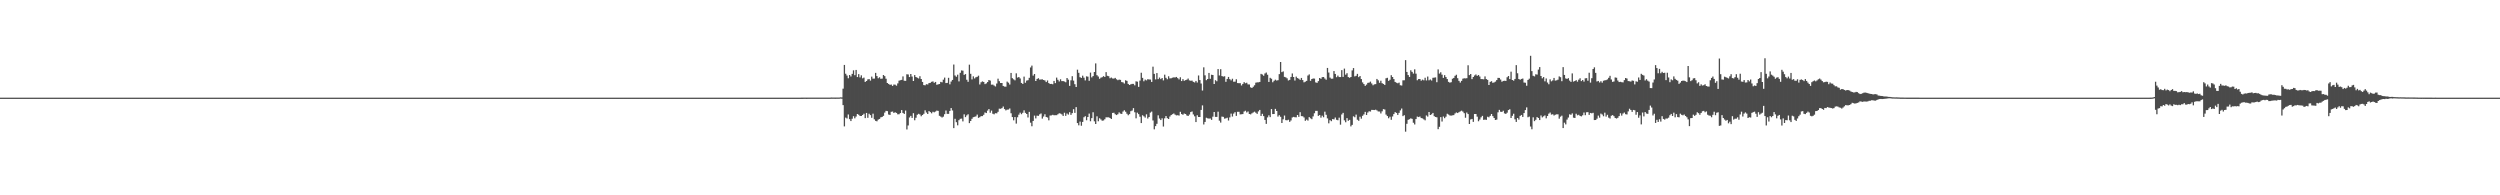 <?xml version="1.0" encoding="UTF-8"?>
<svg xmlns="http://www.w3.org/2000/svg" width="1920" height="150">
  <path d="M0 75.000h1v1.000H0zM1 75.000h1v1.000H1zM2 75.000h1v1.000H2zM3 75.000h1v1.000H3zM4 75.000h1v1.000H4zM5 75.000h1v1.000H5zM6 75.000h1v1.000H6zM7 75.000h1v1.000H7zM8 75.000h1v1.000H8zM9 75.000h1v1.000H9zM10 75.000h1v1.000H10zM11 75.000h1v1.000H11zM12 75.000h1v1.000H12zM13 75.000h1v1.000H13zM14 75.000h1v1.000H14zM15 75.000h1v1.000H15zM16 75.000h1v1.000H16zM17 75.000h1v1.000H17zM18 75.000h1v1.000H18zM19 75.000h1v1.000H19zM20 75.000h1v1.000H20zM21 75.000h1v1.000H21zM22 75.000h1v1.000H22zM23 75.000h1v1.000H23zM24 75.000h1v1.000H24zM25 75.000h1v1.000H25zM26 75.000h1v1.000H26zM27 75.000h1v1.000H27zM28 75.000h1v1.000H28zM29 75.000h1v1.000H29zM30 75.000h1v1.000H30zM31 75.000h1v1.000H31zM32 75.000h1v1.000H32zM33 75.000h1v1.000H33zM34 75.000h1v1.000H34zM35 75.000h1v1.000H35zM36 75.000h1v1.000H36zM37 75.000h1v1.000H37zM38 75.000h1v1.000H38zM39 75.000h1v1.000H39zM40 75.000h1v1.000H40zM41 75.000h1v1.000H41zM42 75.000h1v1.000H42zM43 75.000h1v1.000H43zM44 75.000h1v1.000H44zM45 75.000h1v1.000H45zM46 75.000h1v1.000H46zM47 75.000h1v1.000H47zM48 75.000h1v1.000H48zM49 75.000h1v1.000H49zM50 75.000h1v1.000H50zM51 75.000h1v1.000H51zM52 75.000h1v1.000H52zM53 75.000h1v1.000H53zM54 75.000h1v1.000H54zM55 75.000h1v1.000H55zM56 75.000h1v1.000H56zM57 75.000h1v1.000H57zM58 75.000h1v1.000H58zM59 75.000h1v1.000H59zM60 75.000h1v1.000H60zM61 75.000h1v1.000H61zM62 75.000h1v1.000H62zM63 75.000h1v1.000H63zM64 75.000h1v1.000H64zM65 75.000h1v1.000H65zM66 75.000h1v1.000H66zM67 75.000h1v1.000H67zM68 75.000h1v1.000H68zM69 75.000h1v1.000H69zM70 75.000h1v1.000H70zM71 75.000h1v1.000H71zM72 75.000h1v1.000H72zM73 75.000h1v1.000H73zM74 75.000h1v1.000H74zM75 75.000h1v1.000H75zM76 75.000h1v1.000H76zM77 75.000h1v1.000H77zM78 75.000h1v1.000H78zM79 75.000h1v1.000H79zM80 75.000h1v1.000H80zM81 75.000h1v1.000H81zM82 75.000h1v1.000H82zM83 75.000h1v1.000H83zM84 75.000h1v1.000H84zM85 75.000h1v1.000H85zM86 75.000h1v1.000H86zM87 75.000h1v1.000H87zM88 75.000h1v1.000H88zM89 75.000h1v1.000H89zM90 75.000h1v1.000H90zM91 75.000h1v1.000H91zM92 75.000h1v1.000H92zM93 75.000h1v1.000H93zM94 75.000h1v1.000H94zM95 75.000h1v1.000H95zM96 75.000h1v1.000H96zM97 75.000h1v1.000H97zM98 75.000h1v1.000H98zM99 75.000h1v1.000H99zM100 75.000h1v1.000H100zM101 75.000h1v1.000H101zM102 75.000h1v1.000H102zM103 75.000h1v1.000H103zM104 75.000h1v1.000H104zM105 75.000h1v1.000H105zM106 75.000h1v1.000H106zM107 75.000h1v1.000H107zM108 75.000h1v1.000H108zM109 75.000h1v1.000H109zM110 75.000h1v1.000H110zM111 75.000h1v1.000H111zM112 75.000h1v1.000H112zM113 75.000h1v1.000H113zM114 75.000h1v1.000H114zM115 75.000h1v1.000H115zM116 75.000h1v1.000H116zM117 75.000h1v1.000H117zM118 75.000h1v1.000H118zM119 75.000h1v1.000H119zM120 75.000h1v1.000H120zM121 75.000h1v1.000H121zM122 75.000h1v1.000H122zM123 75.000h1v1.000H123zM124 75.000h1v1.000H124zM125 75.000h1v1.000H125zM126 75.000h1v1.000H126zM127 75.000h1v1.000H127zM128 75.000h1v1.000H128zM129 75.000h1v1.000H129zM130 75.000h1v1.000H130zM131 75.000h1v1.000H131zM132 75.000h1v1.000H132zM133 75.000h1v1.000H133zM134 75.000h1v1.000H134zM135 75.000h1v1.000H135zM136 75.000h1v1.000H136zM137 75.000h1v1.000H137zM138 75.000h1v1.000H138zM139 75.000h1v1.000H139zM140 75.000h1v1.000H140zM141 75.000h1v1.000H141zM142 75.000h1v1.000H142zM143 75.000h1v1.000H143zM144 75.000h1v1.000H144zM145 75.000h1v1.000H145zM146 75.000h1v1.000H146zM147 75.000h1v1.000H147zM148 75.000h1v1.000H148zM149 75.000h1v1.000H149zM150 75.000h1v1.000H150zM151 75.000h1v1.000H151zM152 75.000h1v1.000H152zM153 75.000h1v1.000H153zM154 75.000h1v1.000H154zM155 75.000h1v1.000H155zM156 75.000h1v1.000H156zM157 75.000h1v1.000H157zM158 75.000h1v1.000H158zM159 75.000h1v1.000H159zM160 75.000h1v1.000H160zM161 75.000h1v1.000H161zM162 75.000h1v1.000H162zM163 75.000h1v1.000H163zM164 75.000h1v1.000H164zM165 75.000h1v1.000H165zM166 75.000h1v1.000H166zM167 75.000h1v1.000H167zM168 75.000h1v1.000H168zM169 75.000h1v1.000H169zM170 75.000h1v1.000H170zM171 75.000h1v1.000H171zM172 75.000h1v1.000H172zM173 75.000h1v1.000H173zM174 75.000h1v1.000H174zM175 75.000h1v1.000H175zM176 75.000h1v1.000H176zM177 75.000h1v1.000H177zM178 75.000h1v1.000H178zM179 75.000h1v1.000H179zM180 75.000h1v1.000H180zM181 75.000h1v1.000H181zM182 75.000h1v1.000H182zM183 75.000h1v1.000H183zM184 75.000h1v1.000H184zM185 75.000h1v1.000H185zM186 75.000h1v1.000H186zM187 75.000h1v1.000H187zM188 75.000h1v1.000H188zM189 75.000h1v1.000H189zM190 75.000h1v1.000H190zM191 75.000h1v1.000H191zM192 75.000h1v1.000H192zM193 75.000h1v1.000H193zM194 75.000h1v1.000H194zM195 75.000h1v1.000H195zM196 75.000h1v1.000H196zM197 75.000h1v1.000H197zM198 75.000h1v1.000H198zM199 75.000h1v1.000H199zM200 75.000h1v1.000H200zM201 75.000h1v1.000H201zM202 75.000h1v1.000H202zM203 75.000h1v1.000H203zM204 75.000h1v1.000H204zM205 75.000h1v1.000H205zM206 75.000h1v1.000H206zM207 75.000h1v1.000H207zM208 75.000h1v1.000H208zM209 75.000h1v1.000H209zM210 75.000h1v1.000H210zM211 75.000h1v1.000H211zM212 75.000h1v1.000H212zM213 75.000h1v1.000H213zM214 75.000h1v1.000H214zM215 75.000h1v1.000H215zM216 75.000h1v1.000H216zM217 75.000h1v1.000H217zM218 75.000h1v1.000H218zM219 75.000h1v1.000H219zM220 75.000h1v1.000H220zM221 75.000h1v1.000H221zM222 75.000h1v1.000H222zM223 75.000h1v1.000H223zM224 75.000h1v1.000H224zM225 75.000h1v1.000H225zM226 75.000h1v1.000H226zM227 75.000h1v1.000H227zM228 75.000h1v1.000H228zM229 75.000h1v1.000H229zM230 75.000h1v1.000H230zM231 75.000h1v1.000H231zM232 75.000h1v1.000H232zM233 75.000h1v1.000H233zM234 75.000h1v1.000H234zM235 75.000h1v1.000H235zM236 75.000h1v1.000H236zM237 75.000h1v1.000H237zM238 75.000h1v1.000H238zM239 75.000h1v1.000H239zM240 75.000h1v1.000H240zM241 75.000h1v1.000H241zM242 75.000h1v1.000H242zM243 75.000h1v1.000H243zM244 75.000h1v1.000H244zM245 75.000h1v1.000H245zM246 75.000h1v1.000H246zM247 75.000h1v1.000H247zM248 75.000h1v1.000H248zM249 75.000h1v1.000H249zM250 75.000h1v1.000H250zM251 75.000h1v1.000H251zM252 75.000h1v1.000H252zM253 75.000h1v1.000H253zM254 75.000h1v1.000H254zM255 75.000h1v1.000H255zM256 75.000h1v1.000H256zM257 75.000h1v1.000H257zM258 75.000h1v1.000H258zM259 75.000h1v1.000H259zM260 75.000h1v1.000H260zM261 75.000h1v1.000H261zM262 75.000h1v1.000H262zM263 75.000h1v1.000H263zM264 75.000h1v1.000H264zM265 75.000h1v1.000H265zM266 75.000h1v1.000H266zM267 75.000h1v1.000H267zM268 75.000h1v1.000H268zM269 75.000h1v1.000H269zM270 75.000h1v1.000H270zM271 75.000h1v1.000H271zM272 75.000h1v1.000H272zM273 75.000h1v1.000H273zM274 75.000h1v1.000H274zM275 75.000h1v1.000H275zM276 75.000h1v1.000H276zM277 75.000h1v1.000H277zM278 75.000h1v1.000H278zM279 75.000h1v1.000H279zM280 75.000h1v1.000H280zM281 75.000h1v1.000H281zM282 75.000h1v1.000H282zM283 75.000h1v1.000H283zM284 75.000h1v1.000H284zM285 75.000h1v1.000H285zM286 75.000h1v1.000H286zM287 75.000h1v1.000H287zM288 75.000h1v1.000H288zM289 75.000h1v1.000H289zM290 75.000h1v1.000H290zM291 75.000h1v1.000H291zM292 75.000h1v1.000H292zM293 75.000h1v1.000H293zM294 75.000h1v1.000H294zM295 75.000h1v1.000H295zM296 75.000h1v1.000H296zM297 75.000h1v1.000H297zM298 75.000h1v1.000H298zM299 75.000h1v1.000H299zM300 75.000h1v1.000H300zM301 75.000h1v1.000H301zM302 75.000h1v1.000H302zM303 75.000h1v1.000H303zM304 75.000h1v1.000H304zM305 75.000h1v1.000H305zM306 75.000h1v1.000H306zM307 75.000h1v1.000H307zM308 75.000h1v1.000H308zM309 75.000h1v1.000H309zM310 75.000h1v1.000H310zM311 75.000h1v1.000H311zM312 74.998h1v1.000H312zM313 74.999h1v1.000H313zM314 74.999h1v1.000H314zM315 75.000h1v1.000H315zM316 75.000h1v1.000H316zM317 74.998h1v1.000H317zM318 74.996h1v1.000H318zM319 74.996h1v1.000H319zM320 74.997h1v1.000H320zM321 74.998h1v1.000H321zM322 74.999h1v1.000H322zM323 74.999h1v1.000H323zM324 74.997h1v1.000H324zM325 74.998h1v1.000H325zM326 74.999h1v1.000H326zM327 74.999h1v1.000H327zM328 75.000h1v1.000H328zM329 74.999h1v1.000H329zM330 74.999h1v1.000H330zM331 74.999h1v1.000H331zM332 74.999h1v1.000H332zM333 75.000h1v1.000H333zM334 75.000h1v1.000H334zM335 75.000h1v1.000H335zM336 74.999h1v1.000H336zM337 74.999h1v1.000H337zM338 74.999h1v1.000H338zM339 75.000h1v1.000H339zM340 75.000h1v1.000H340zM341 75.000h1v1.000H341zM342 75.000h1v1.000H342zM343 75.000h1v1.000H343zM344 75.000h1v1.000H344zM345 75.000h1v1.000H345zM346 75.000h1v1.000H346zM347 75.000h1v1.000H347zM348 75.000h1v1.000H348zM349 75.000h1v1.000H349zM350 75.000h1v1.000H350zM351 75.000h1v1.000H351zM352 75.000h1v1.000H352zM353 75.000h1v1.000H353zM354 75.000h1v1.000H354zM355 75.000h1v1.000H355zM356 75.000h1v1.000H356zM357 75.000h1v1.000H357zM358 75.000h1v1.000H358zM359 75.000h1v1.000H359zM360 75.000h1v1.000H360zM361 75.000h1v1.000H361zM362 75.000h1v1.000H362zM363 75.000h1v1.000H363zM364 75.000h1v1.000H364zM365 75.000h1v1.000H365zM366 75.000h1v1.000H366zM367 75.000h1v1.000H367zM368 75.000h1v1.000H368zM369 75.000h1v1.000H369zM370 75.000h1v1.000H370zM371 75.000h1v1.000H371zM372 75.000h1v1.000H372zM373 75.000h1v1.000H373zM374 75.000h1v1.000H374zM375 75.000h1v1.000H375zM376 75.000h1v1.000H376zM377 75.000h1v1.000H377zM378 75.000h1v1.000H378zM379 75.000h1v1.000H379zM380 75.000h1v1.000H380zM381 75.000h1v1.000H381zM382 75.000h1v1.000H382zM383 75.000h1v1.000H383zM384 75.000h1v1.000H384zM385 75.000h1v1.000H385zM386 75.000h1v1.000H386zM387 75.000h1v1.000H387zM388 75.000h1v1.000H388zM389 75.000h1v1.000H389zM390 75.000h1v1.000H390zM391 75.000h1v1.000H391zM392 75.000h1v1.000H392zM393 75.000h1v1.000H393zM394 75.000h1v1.000H394zM395 75.000h1v1.000H395zM396 75.000h1v1.000H396zM397 75.000h1v1.000H397zM398 75.000h1v1.000H398zM399 75.000h1v1.000H399zM400 75.000h1v1.000H400zM401 75.000h1v1.000H401zM402 75.000h1v1.000H402zM403 75.000h1v1.000H403zM404 75.000h1v1.000H404zM405 75.000h1v1.000H405zM406 75.000h1v1.000H406zM407 75.000h1v1.000H407zM408 75.000h1v1.000H408zM409 75.000h1v1.000H409zM410 75.000h1v1.000H410zM411 75.000h1v1.000H411zM412 75.000h1v1.000H412zM413 75.000h1v1.000H413zM414 75.000h1v1.000H414zM415 75.000h1v1.000H415zM416 75.000h1v1.000H416zM417 75.000h1v1.000H417zM418 75.000h1v1.000H418zM419 75.000h1v1.000H419zM420 75.000h1v1.000H420zM421 75.000h1v1.000H421zM422 75.000h1v1.000H422zM423 75.000h1v1.000H423zM424 75.000h1v1.000H424zM425 75.000h1v1.000H425zM426 75.000h1v1.000H426zM427 75.000h1v1.000H427zM428 75.000h1v1.000H428zM429 75.000h1v1.000H429zM430 75.000h1v1.000H430zM431 75.000h1v1.000H431zM432 75.000h1v1.000H432zM433 75.000h1v1.000H433zM434 75.000h1v1.000H434zM435 75.000h1v1.000H435zM436 75.000h1v1.000H436zM437 75.000h1v1.000H437zM438 75.000h1v1.000H438zM439 75.000h1v1.000H439zM440 75.000h1v1.000H440zM441 75.000h1v1.000H441zM442 75.000h1v1.000H442zM443 75.000h1v1.000H443zM444 75.000h1v1.000H444zM445 75.000h1v1.000H445zM446 75.000h1v1.000H446zM447 75.000h1v1.000H447zM448 75.000h1v1.000H448zM449 75.000h1v1.000H449zM450 75.000h1v1.000H450zM451 75.000h1v1.000H451zM452 75.000h1v1.000H452zM453 75.000h1v1.000H453zM454 75.000h1v1.000H454zM455 75.000h1v1.000H455zM456 75.000h1v1.000H456zM457 75.000h1v1.000H457zM458 75.000h1v1.000H458zM459 75.000h1v1.000H459zM460 75.000h1v1.000H460zM461 75.000h1v1.000H461zM462 75.000h1v1.000H462zM463 75.000h1v1.000H463zM464 75.000h1v1.000H464zM465 75.000h1v1.000H465zM466 75.000h1v1.000H466zM467 75.000h1v1.000H467zM468 75.000h1v1.000H468zM469 75.000h1v1.000H469zM470 75.000h1v1.000H470zM471 75.000h1v1.000H471zM472 75.000h1v1.000H472zM473 75.000h1v1.000H473zM474 75.000h1v1.000H474zM475 75.000h1v1.000H475zM476 75.000h1v1.000H476zM477 75.000h1v1.000H477zM478 75.000h1v1.000H478zM479 75.000h1v1.000H479zM480 75.000h1v1.000H480zM481 75.000h1v1.000H481zM482 75.000h1v1.000H482zM483 75.000h1v1.000H483zM484 75.000h1v1.000H484zM485 75.000h1v1.000H485zM486 75.000h1v1.000H486zM487 75.000h1v1.000H487zM488 75.000h1v1.000H488zM489 75.000h1v1.000H489zM490 75.000h1v1.000H490zM491 75.000h1v1.000H491zM492 75.000h1v1.000H492zM493 75.000h1v1.000H493zM494 75.000h1v1.000H494zM495 75.000h1v1.000H495zM496 75.000h1v1.000H496zM497 75.000h1v1.000H497zM498 75.000h1v1.000H498zM499 75.000h1v1.000H499zM500 75.000h1v1.000H500zM501 75.000h1v1.000H501zM502 75.000h1v1.000H502zM503 75.000h1v1.000H503zM504 74.998h1v1.000H504zM505 74.999h1v1.000H505zM506 74.999h1v1.000H506zM507 75.000h1v1.000H507zM508 75.000h1v1.000H508zM509 74.998h1v1.000H509zM510 74.996h1v1.000H510zM511 74.996h1v1.000H511zM512 74.997h1v1.000H512zM513 74.998h1v1.000H513zM514 74.999h1v1.000H514zM515 74.999h1v1.000H515zM516 74.997h1v1.000H516zM517 74.998h1v1.000H517zM518 74.998h1v1.000H518zM519 74.999h1v1.000H519zM520 75.000h1v1.000H520zM521 75.000h1v1.000H521zM522 74.999h1v1.000H522zM523 74.999h1v1.000H523zM524 74.999h1v1.000H524zM525 74.999h1v1.000H525zM526 75.000h1v1.000H526zM527 75.000h1v1.000H527zM528 74.999h1v1.000H528zM529 74.999h1v1.000H529zM530 74.999h1v1.000H530zM531 75.000h1v1.000H531zM532 75.000h1v1.000H532zM533 75.000h1v1.000H533zM534 75.000h1v1.000H534zM535 75.000h1v1.000H535zM536 75.000h1v1.000H536zM537 75.000h1v1.000H537zM538 75.000h1v1.000H538zM539 75.000h1v1.000H539zM540 75.000h1v1.000H540zM541 75.000h1v1.000H541zM542 75.000h1v1.000H542zM543 75.000h1v1.000H543zM544 75.000h1v1.000H544zM545 75.000h1v1.000H545zM546 75.000h1v1.000H546zM547 75.000h1v1.000H547zM548 75.000h1v1.000H548zM549 75.000h1v1.000H549zM550 75.000h1v1.000H550zM551 75.000h1v1.000H551zM552 75.000h1v1.000H552zM553 75.000h1v1.000H553zM554 75.000h1v1.000H554zM555 75.000h1v1.000H555zM556 75.000h1v1.000H556zM557 75.000h1v1.000H557zM558 75.000h1v1.000H558zM559 75.000h1v1.000H559zM560 75.000h1v1.000H560zM561 75.000h1v1.000H561zM562 75.000h1v1.000H562zM563 75.000h1v1.000H563zM564 75.000h1v1.000H564zM565 75.000h1v1.000H565zM566 75.000h1v1.000H566zM567 75.000h1v1.000H567zM568 75.000h1v1.000H568zM569 75.000h1v1.000H569zM570 75.000h1v1.000H570zM571 75.000h1v1.000H571zM572 75.000h1v1.000H572zM573 75.000h1v1.000H573zM574 75.000h1v1.000H574zM575 75.000h1v1.000H575zM576 75.000h1v1.000H576zM577 75.000h1v1.000H577zM578 75.000h1v1.000H578zM579 75.000h1v1.000H579zM580 75.000h1v1.000H580zM581 75.000h1v1.000H581zM582 75.000h1v1.000H582zM583 75.000h1v1.000H583zM584 75.000h1v1.000H584zM585 75.000h1v1.000H585zM586 75.000h1v1.000H586zM587 75.000h1v1.000H587zM588 75.000h1v1.000H588zM589 75.000h1v1.000H589zM590 75.000h1v1.000H590zM591 75.000h1v1.000H591zM592 75.000h1v1.000H592zM593 75.000h1v1.000H593zM594 75.000h1v1.000H594zM595 75.000h1v1.000H595zM596 75.000h1v1.000H596zM597 75.000h1v1.000H597zM598 75.000h1v1.000H598zM599 75.000h1v1.000H599zM600 75.000h1v1.000H600zM601 75.000h1v1.000H601zM602 75.000h1v1.000H602zM603 75.000h1v1.000H603zM604 75.000h1v1.000H604zM605 75.000h1v1.000H605zM606 75.000h1v1.000H606zM607 75.000h1v1.000H607zM608 75.000h1v1.000H608zM609 75.000h1v1.000H609zM610 75.000h1v1.000H610zM611 75.000h1v1.000H611zM612 75.000h1v1.000H612zM613 75.000h1v1.000H613zM614 75.000h1v1.000H614zM615 74.967h1v1.000H615zM616 74.962h1v1.000H616zM617 74.955h1v1.000H617zM618 74.955h1v1.000H618zM619 74.957h1v1.000H619zM620 74.955h1v1.000H620zM621 74.949h1v1.000H621zM622 74.938h1v1.000H622zM623 74.940h1v1.000H623zM624 74.946h1v1.000H624zM625 74.950h1v1.000H625zM626 74.946h1v1.000H626zM627 74.941h1v1.000H627zM628 74.943h1v1.000H628zM629 74.943h1v1.000H629zM630 74.941h1v1.000H630zM631 74.950h1v1.000H631zM632 74.955h1v1.000H632zM633 74.954h1v1.000H633zM634 74.950h1v1.000H634zM635 74.946h1v1.000H635zM636 74.949h1v1.000H636zM637 74.945h1v1.000H637zM638 74.875h1v1.000H638zM639 74.897h1v1.000H639zM640 74.900h1v1.000H640zM641 74.909h1v1.000H641zM642 74.885h1v1.000H642zM643 74.887h1v1.000H643zM644 74.903h1v1.000H644zM645 74.736h1v1.000H645zM646 74.816h1v1.000H646zM647 68.109h1v12.656H647zM648 49.862h1v47.201H648zM649 56.627h1v33.680H649zM650 58.015h1v32.966H650zM651 60.104h1v27.824H651zM652 57.577h1v33.907H652zM653 58.726h1v34.240H653zM654 56.727h1v34.466H654zM655 54.030h1v35.192H655zM656 57.736h1v33.164H656zM657 53.724h1v35.747H657zM658 59.192h1v28.378H658zM659 56.921h1v31.187H659zM660 59.460h1v29.598H660zM661 57.875h1v31.191H661zM662 60.184h1v28.139H662zM663 59.610h1v27.743H663zM664 62.919h1v27.785H664zM665 62.221h1v24.500H665zM666 60.978h1v29.501H666zM667 60.726h1v26.635H667zM668 61.927h1v26.480H668zM669 58.825h1v31.663H669zM670 60.418h1v26.856H670zM671 60.366h1v31.265H671zM672 55.982h1v36.859H672zM673 58.418h1v34.788H673zM674 60.115h1v31.715H674zM675 59.323h1v32.005H675zM676 60.501h1v29.628H676zM677 60.356h1v29.460H677zM678 57.590h1v31.407H678zM679 58.486h1v27.994H679zM680 60.448h1v24.685H680zM681 63.758h1v21.597H681zM682 64.481h1v23.503H682zM683 65.130h1v23.117H683zM684 64.922h1v20.938H684zM685 65.991h1v19.652H685zM686 64.925h1v21.811H686zM687 65.038h1v21.201H687zM688 65.794h1v20.958H688zM689 64.043h1v23.778H689zM690 61.928h1v25.849H690zM691 61.603h1v25.252H691zM692 61.328h1v23.216H692zM693 58.662h1v28.076H693zM694 62.007h1v25.469H694zM695 62.109h1v22.761H695zM696 57.011h1v42.427H696zM697 57.168h1v39.201H697zM698 59.175h1v31.062H698zM699 56.811h1v32.175H699zM700 58.798h1v31.776H700zM701 62.222h1v24.723H701zM702 57.647h1v34.697H702zM703 59.118h1v31.321H703zM704 59.720h1v28.419H704zM705 60.251h1v27.157H705zM706 58.546h1v29.376H706zM707 60.690h1v28.610H707zM708 62.918h1v25.377H708zM709 65.347h1v22.057H709zM710 65.553h1v19.203H710zM711 64.662h1v21.787H711zM712 64.883h1v22.674H712zM713 63.785h1v21.525H713zM714 63.580h1v22.519H714zM715 62.805h1v24.225H715zM716 62.520h1v23.317H716zM717 63.616h1v22.633H717zM718 62.922h1v22.731H718zM719 65.151h1v19.777H719zM720 64.745h1v20.424H720zM721 64.521h1v24.393H721zM722 62.898h1v26.655H722zM723 63.241h1v27.041H723zM724 61.164h1v28.426H724zM725 59.590h1v28.105H725zM726 63.783h1v21.099H726zM727 63.626h1v23.836H727zM728 59.726h1v27.737H728zM729 64.792h1v20.419H729zM730 62.616h1v20.367H730zM731 61.379h1v23.467H731zM732 49.559h1v48.855H732zM733 57.954h1v33.293H733zM734 58.913h1v34.911H734zM735 57.355h1v38.913H735zM736 62.505h1v29.826H736zM737 55.892h1v35.367H737zM738 54.072h1v37.002H738zM739 54.289h1v38.948H739zM740 57.505h1v30.280H740zM741 56.903h1v33.072H741zM742 61.246h1v27.396H742zM743 62.832h1v24.915H743zM744 49.656h1v44.887H744zM745 56.704h1v36.232H745zM746 60.998h1v30.243H746zM747 58.646h1v31.352H747zM748 60.275h1v29.441H748zM749 59.339h1v30.045H749zM750 58.962h1v29.045H750zM751 58.095h1v32.413H751zM752 64.868h1v25.116H752zM753 63.162h1v26.008H753zM754 62.539h1v26.671H754zM755 62.950h1v25.214H755zM756 64.633h1v21.741H756zM757 64.044h1v22.780H757zM758 63.038h1v21.920H758zM759 61.465h1v22.297H759zM760 61.882h1v24.720H760zM761 65.047h1v19.870H761zM762 64.957h1v22.378H762zM763 65.665h1v22.146H763zM764 66.384h1v20.576H764zM765 64.134h1v22.906H765zM766 60.430h1v25.437H766zM767 62.353h1v21.101H767zM768 63.749h1v19.788H768zM769 63.754h1v19.286H769zM770 66.002h1v15.796H770zM771 66.516h1v17.242H771zM772 66.561h1v18.230H772zM773 62.691h1v21.551H773zM774 63.466h1v20.668H774zM775 64.908h1v18.414H775zM776 56.031h1v30.980H776zM777 60.041h1v29.849H777zM778 60.916h1v31.483H778zM779 61.678h1v28.247H779zM780 56.300h1v38.622H780zM781 59.591h1v30.465H781zM782 59.147h1v28.895H782zM783 60.269h1v26.254H783zM784 63.703h1v24.023H784zM785 64.447h1v22.207H785zM786 58.829h1v25.897H786zM787 63.562h1v23.099H787zM788 61.906h1v25.634H788zM789 61.603h1v28.636H789zM790 59.738h1v26.196H790zM791 51.819h1v42.377H791zM792 50.390h1v46.578H792zM793 58.085h1v34.767H793zM794 56.815h1v31.952H794zM795 62.200h1v28.750H795zM796 60.601h1v28.242H796zM797 60.055h1v28.942H797zM798 61.117h1v26.681H798zM799 61.014h1v26.135H799zM800 60.917h1v30.169H800zM801 61.438h1v28.073H801zM802 61.787h1v25.957H802zM803 63.003h1v26.854H803zM804 61.784h1v28.488H804zM805 63.779h1v28.630H805zM806 64.513h1v24.214H806zM807 64.407h1v24.210H807zM808 64.720h1v23.459H808zM809 62.166h1v26.337H809zM810 63.852h1v24.626H810zM811 59.586h1v28.877H811zM812 61.276h1v26.501H812zM813 62.582h1v24.416H813zM814 60.860h1v26.402H814zM815 62.296h1v25.562H815zM816 62.250h1v26.811H816zM817 62.599h1v23.962H817zM818 63.172h1v25.789H818zM819 59.905h1v27.314H819zM820 61.181h1v26.856H820zM821 65.942h1v20.229H821zM822 61.681h1v26.542H822zM823 58.512h1v28.392H823zM824 61.917h1v21.934H824zM825 64.650h1v22.014H825zM826 66.829h1v15.460H826zM827 53.509h1v41.023H827zM828 55.903h1v40.360H828zM829 59.297h1v34.107H829zM830 59.847h1v36.708H830zM831 58.094h1v35.538H831zM832 59.633h1v30.445H832zM833 61.761h1v27.464H833zM834 58.628h1v33.713H834zM835 58.903h1v30.963H835zM836 62.058h1v25.201H836zM837 55.768h1v37.366H837zM838 59.418h1v31.321H838zM839 58.443h1v27.772H839zM840 55.282h1v37.902H840zM841 48.680h1v46.555H841zM842 57.777h1v31.543H842zM843 58.777h1v34.365H843zM844 60.497h1v30.320H844zM845 59.631h1v32.128H845zM846 59.286h1v33.422H846zM847 58.449h1v34.051H847zM848 59.093h1v32.497H848zM849 55.393h1v34.714H849zM850 58.231h1v31.869H850zM851 58.505h1v31.593H851zM852 60.131h1v30.484H852zM853 59.539h1v31.834H853zM854 60.282h1v26.447H854zM855 60.352h1v26.252H855zM856 59.791h1v27.961H856zM857 60.877h1v27.513H857zM858 61.604h1v26.161H858zM859 61.156h1v25.162H859zM860 61.333h1v25.912H860zM861 63.039h1v24.456H861zM862 63.260h1v22.388H862zM863 64.132h1v20.550H863zM864 61.640h1v24.191H864zM865 62.090h1v25.255H865zM866 64.442h1v24.062H866zM867 65.284h1v22.378H867zM868 64.734h1v20.643H868zM869 64.392h1v20.507H869zM870 64.391h1v18.671H870zM871 65.522h1v20.683H871zM872 62.476h1v28.381H872zM873 62.724h1v23.828H873zM874 66.728h1v20.902H874zM875 61.878h1v27.770H875zM876 55.839h1v38.660H876zM877 59.781h1v28.725H877zM878 62.412h1v26.918H878zM879 61.144h1v29.151H879zM880 61.764h1v26.050H880zM881 60.828h1v30.215H881zM882 61.030h1v28.852H882zM883 61.070h1v25.427H883zM884 62.928h1v22.765H884zM885 51.217h1v41.323H885zM886 56.710h1v42.617H886zM887 60.979h1v35.894H887zM888 56.100h1v38.995H888zM889 60.775h1v27.800H889zM890 59.565h1v31.474H890zM891 60.774h1v31.412H891zM892 59.928h1v30.966H892zM893 61.762h1v35.392H893zM894 57.343h1v33.551H894zM895 59.752h1v29.386H895zM896 60.869h1v29.925H896zM897 58.568h1v32.826H897zM898 60.235h1v29.259H898zM899 60.087h1v28.296H899zM900 59.658h1v28.058H900zM901 59.373h1v27.782H901zM902 59.478h1v28.562H902zM903 59.109h1v29.522H903zM904 60.014h1v28.444H904zM905 60.960h1v27.807H905zM906 59.323h1v26.535H906zM907 62.237h1v25.344H907zM908 60.765h1v27.427H908zM909 62.048h1v25.138H909zM910 61.536h1v26.032H910zM911 61.187h1v27.500H911zM912 60.312h1v28.774H912zM913 61.764h1v26.181H913zM914 61.999h1v24.065H914zM915 61.891h1v23.726H915zM916 62.887h1v25.038H916zM917 63.339h1v25.982H917zM918 62.142h1v31.589H918zM919 63.394h1v25.115H919zM920 57.961h1v31.890H920zM921 61.514h1v28.333H921zM922 64.129h1v20.305H922zM923 69.509h1v11.456H923zM924 51.734h1v43.839H924zM925 57.837h1v35.811H925zM926 61.571h1v28.862H926zM927 60.691h1v30.206H927zM928 56.020h1v35.081H928zM929 60.529h1v30.430H929zM930 57.399h1v34.647H930zM931 57.582h1v32.015H931zM932 64.501h1v21.517H932zM933 61.584h1v28.192H933zM934 62.414h1v27.388H934zM935 53.041h1v32.739H935zM936 57.982h1v34.702H936zM937 53.134h1v41.028H937zM938 58.433h1v31.093H938zM939 58.835h1v30.906H939zM940 58.554h1v32.581H940zM941 62.801h1v28.076H941zM942 60.629h1v29.775H942zM943 59.060h1v33.512H943zM944 60.791h1v29.358H944zM945 61.756h1v25.506H945zM946 60.475h1v29.006H946zM947 62.780h1v24.470H947zM948 62.716h1v23.471H948zM949 60.872h1v28.129H949zM950 63.791h1v22.095H950zM951 63.907h1v21.952H951zM952 63.891h1v23.980H952zM953 65.628h1v22.123H953zM954 64.469h1v23.111H954zM955 63.082h1v22.591H955zM956 63.930h1v21.135H956zM957 63.530h1v22.859H957zM958 64.832h1v20.786H958zM959 64.856h1v22.709H959zM960 67.058h1v20.805H960zM961 67.606h1v19.414H961zM962 66.615h1v19.773H962zM963 65.476h1v20.276H963zM964 63.472h1v23.087H964zM965 63.207h1v24.230H965zM966 63.248h1v22.326H966zM967 62.941h1v21.470H967zM968 56.743h1v32.306H968zM969 57.223h1v30.187H969zM970 58.150h1v31.054H970zM971 56.444h1v35.649H971zM972 55.730h1v39.409H972zM973 57.386h1v32.798H973zM974 62.914h1v25.660H974zM975 59.746h1v30.209H975zM976 60.446h1v23.340H976zM977 63.193h1v24.399H977zM978 61.980h1v25.576H978zM979 61.178h1v22.413H979zM980 61.825h1v23.446H980zM981 61.597h1v27.978H981zM982 56.918h1v31.545H982zM983 47.621h1v42.079H983zM984 55.421h1v39.022H984zM985 54.840h1v36.796H985zM986 59.027h1v29.683H986zM987 59.414h1v32.873H987zM988 60.175h1v32.238H988zM989 61.812h1v30.156H989zM990 61.341h1v32.252H990zM991 59.065h1v33.449H991zM992 56.427h1v33.805H992zM993 59.126h1v30.613H993zM994 61.873h1v28.182H994zM995 58.812h1v31.300H995zM996 59.953h1v28.367H996zM997 60.448h1v29.302H997zM998 61.360h1v24.824H998zM999 59.878h1v29.302H999zM1000 61.502h1v27.790H1000zM1001 63.222h1v26.979H1001zM1002 62.697h1v30.087H1002zM1003 62.092h1v29.764H1003zM1004 57.984h1v34.661H1004zM1005 57.153h1v32.819H1005zM1006 62.049h1v28.811H1006zM1007 60.666h1v30.874H1007zM1008 60.282h1v29.137H1008zM1009 60.354h1v26.614H1009zM1010 63.279h1v21.865H1010zM1011 63.656h1v21.486H1011zM1012 62.327h1v26.647H1012zM1013 59.893h1v28.495H1013zM1014 60.510h1v29.874H1014zM1015 59.232h1v29.626H1015zM1016 59.137h1v30.933H1016zM1017 60.330h1v25.427H1017zM1018 61.241h1v26.908H1018zM1019 52.188h1v38.751H1019zM1020 55.680h1v39.058H1020zM1021 59.605h1v32.730H1021zM1022 60.466h1v32.623H1022zM1023 60.397h1v31.064H1023zM1024 54.576h1v37.146H1024zM1025 56.802h1v33.478H1025zM1026 59.280h1v32.715H1026zM1027 58.079h1v34.260H1027zM1028 59.196h1v31.184H1028zM1029 59.186h1v36.564H1029zM1030 53.884h1v34.026H1030zM1031 59.045h1v27.631H1031zM1032 52.674h1v39.744H1032zM1033 57.348h1v36.561H1033zM1034 56.197h1v34.549H1034zM1035 59.172h1v33.600H1035zM1036 59.726h1v32.339H1036zM1037 59.150h1v37.944H1037zM1038 54.064h1v41.837H1038zM1039 52.261h1v37.061H1039zM1040 58.650h1v31.432H1040zM1041 58.197h1v29.820H1041zM1042 56.736h1v35.242H1042zM1043 59.223h1v33.529H1043zM1044 58.388h1v31.276H1044zM1045 60.736h1v30.404H1045zM1046 63.268h1v25.644H1046zM1047 64.583h1v23.255H1047zM1048 65.967h1v19.965H1048zM1049 64.996h1v23.312H1049zM1050 63.654h1v22.779H1050zM1051 63.458h1v21.992H1051zM1052 62.647h1v22.990H1052zM1053 64.113h1v20.241H1053zM1054 65.500h1v18.906H1054zM1055 64.774h1v19.746H1055zM1056 64.621h1v19.615H1056zM1057 60.612h1v24.184H1057zM1058 61.679h1v23.932H1058zM1059 63.613h1v22.049H1059zM1060 61.985h1v25.173H1060zM1061 63.875h1v21.607H1061zM1062 64.436h1v19.353H1062zM1063 65.222h1v18.914H1063zM1064 60.133h1v27.859H1064zM1065 59.734h1v29.402H1065zM1066 62.097h1v28.718H1066zM1067 61.214h1v28.450H1067zM1068 57.744h1v34.279H1068zM1069 59.141h1v30.299H1069zM1070 60.702h1v26.887H1070zM1071 62.939h1v23.189H1071zM1072 63.515h1v23.227H1072zM1073 63.928h1v24.327H1073zM1074 63.444h1v23.254H1074zM1075 65.493h1v19.278H1075zM1076 65.684h1v17.692H1076zM1077 61.699h1v27.478H1077zM1078 61.624h1v26.826H1078zM1079 46.175h1v54.922H1079zM1080 55.263h1v39.838H1080zM1081 57.659h1v34.323H1081zM1082 59.078h1v32.486H1082zM1083 53.939h1v36.957H1083zM1084 55.174h1v36.100H1084zM1085 56.517h1v37.743H1085zM1086 53.253h1v42.334H1086zM1087 56.552h1v34.905H1087zM1088 61.659h1v27.899H1088zM1089 60.699h1v29.218H1089zM1090 60.650h1v28.852H1090zM1091 61.944h1v28.720H1091zM1092 61.131h1v29.784H1092zM1093 61.690h1v29.988H1093zM1094 59.697h1v32.713H1094zM1095 61.814h1v26.881H1095zM1096 58.798h1v30.732H1096zM1097 61.715h1v24.306H1097zM1098 61.030h1v27.275H1098zM1099 61.872h1v25.943H1099zM1100 59.758h1v26.967H1100zM1101 59.591h1v29.662H1101zM1102 59.463h1v30.391H1102zM1103 63.140h1v26.958H1103zM1104 53.283h1v45.957H1104zM1105 56.507h1v40.854H1105zM1106 55.497h1v34.442H1106zM1107 57.365h1v35.993H1107zM1108 59.801h1v29.718H1108zM1109 57.692h1v33.105H1109zM1110 59.179h1v30.430H1110zM1111 60.742h1v26.591H1111zM1112 62.882h1v25.065H1112zM1113 63.494h1v25.159H1113zM1114 63.151h1v25.678H1114zM1115 60.486h1v28.102H1115zM1116 59.845h1v28.596H1116zM1117 58.217h1v28.907H1117zM1118 57.420h1v28.969H1118zM1119 60.079h1v26.753H1119zM1120 62.131h1v24.019H1120zM1121 63.462h1v22.078H1121zM1122 62.106h1v22.869H1122zM1123 60.407h1v25.317H1123zM1124 60.110h1v26.825H1124zM1125 60.200h1v30.234H1125zM1126 60.076h1v26.362H1126zM1127 50.140h1v37.480H1127zM1128 57.680h1v37.565H1128zM1129 56.852h1v34.889H1129zM1130 60.777h1v30.553H1130zM1131 59.134h1v34.444H1131zM1132 57.957h1v29.578H1132zM1133 57.200h1v30.345H1133zM1134 58.272h1v31.312H1134zM1135 57.593h1v35.538H1135zM1136 58.797h1v32.987H1136zM1137 60.732h1v29.371H1137zM1138 60.768h1v28.217H1138zM1139 60.942h1v31.109H1139zM1140 58.685h1v33.169H1140zM1141 60.699h1v31.339H1141zM1142 61.325h1v28.333H1142zM1143 65.293h1v24.821H1143zM1144 62.890h1v26.095H1144zM1145 62.382h1v25.191H1145zM1146 63.588h1v25.599H1146zM1147 63.286h1v27.361H1147zM1148 62.679h1v29.477H1148zM1149 61.488h1v30.382H1149zM1150 59.784h1v26.484H1150zM1151 59.878h1v24.489H1151zM1152 61.090h1v24.737H1152zM1153 62.767h1v23.207H1153zM1154 62.151h1v22.907H1154zM1155 62.021h1v25.044H1155zM1156 62.134h1v25.347H1156zM1157 59.324h1v27.196H1157zM1158 58.344h1v26.186H1158zM1159 60.718h1v23.203H1159zM1160 55.063h1v35.540H1160zM1161 61.427h1v27.531H1161zM1162 61.969h1v25.380H1162zM1163 60.637h1v31.023H1163zM1164 50.019h1v43.626H1164zM1165 56.253h1v34.346H1165zM1166 60.685h1v31.172H1166zM1167 61.249h1v27.719H1167zM1168 60.606h1v27.670H1168zM1169 60.339h1v29.446H1169zM1170 63.378h1v23.446H1170zM1171 63.556h1v20.986H1171zM1172 65.845h1v16.633H1172zM1173 61.408h1v28.653H1173zM1174 60.409h1v29.157H1174zM1175 42.850h1v54.343H1175zM1176 54.619h1v44.660H1176zM1177 58.224h1v31.886H1177zM1178 58.675h1v34.381H1178zM1179 57.047h1v34.981H1179zM1180 57.301h1v32.628H1180zM1181 53.443h1v37.197H1181zM1182 51.510h1v40.691H1182zM1183 58.383h1v30.282H1183zM1184 60.171h1v29.989H1184zM1185 59.197h1v30.171H1185zM1186 62.447h1v26.199H1186zM1187 60.247h1v30.637H1187zM1188 63.411h1v25.652H1188zM1189 64.693h1v22.621H1189zM1190 60.930h1v25.500H1190zM1191 62.469h1v25.566H1191zM1192 61.747h1v26.016H1192zM1193 59.838h1v28.900H1193zM1194 61.889h1v26.220H1194zM1195 61.674h1v26.142H1195zM1196 61.192h1v26.635H1196zM1197 58.668h1v32.479H1197zM1198 59.311h1v30.279H1198zM1199 62.352h1v26.469H1199zM1200 51.581h1v46.762H1200zM1201 57.570h1v36.661H1201zM1202 60.192h1v35.329H1202zM1203 60.620h1v31.224H1203zM1204 60.006h1v30.264H1204zM1205 61.891h1v25.918H1205zM1206 62.866h1v25.317H1206zM1207 56.367h1v30.702H1207zM1208 62.688h1v27.695H1208zM1209 62.215h1v28.417H1209zM1210 61.535h1v25.794H1210zM1211 62.696h1v25.888H1211zM1212 61.210h1v26.955H1212zM1213 60.111h1v28.917H1213zM1214 62.303h1v27.071H1214zM1215 61.432h1v27.081H1215zM1216 62.692h1v23.749H1216zM1217 60.168h1v28.285H1217zM1218 60.014h1v26.181H1218zM1219 62.004h1v24.136H1219zM1220 55.884h1v32.323H1220zM1221 63.434h1v23.275H1221zM1222 60.075h1v26.978H1222zM1223 52.986h1v33.646H1223zM1224 51.721h1v40.473H1224zM1225 55.940h1v36.212H1225zM1226 62.545h1v28.576H1226zM1227 62.165h1v26.620H1227zM1228 63.326h1v27.041H1228zM1229 62.344h1v24.908H1229zM1230 63.466h1v24.503H1230zM1231 62.007h1v27.286H1231zM1232 61.691h1v24.860H1232zM1233 61.565h1v27.976H1233zM1234 60.995h1v27.186H1234zM1235 59.762h1v30.586H1235zM1236 58.239h1v32.804H1236zM1237 61.014h1v27.877H1237zM1238 62.875h1v25.522H1238zM1239 62.557h1v26.667H1239zM1240 59.496h1v31.124H1240zM1241 59.700h1v31.308H1241zM1242 61.857h1v28.596H1242zM1243 63.021h1v26.103H1243zM1244 62.802h1v24.202H1244zM1245 63.121h1v25.686H1245zM1246 63.289h1v23.913H1246zM1247 61.529h1v24.913H1247zM1248 59.885h1v27.845H1248zM1249 60.334h1v27.590H1249zM1250 62.258h1v23.276H1250zM1251 62.435h1v21.065H1251zM1252 62.688h1v21.813H1252zM1253 61.776h1v24.139H1253zM1254 62.040h1v22.408H1254zM1255 64.798h1v19.866H1255zM1256 62.462h1v25.649H1256zM1257 62.750h1v23.329H1257zM1258 59.483h1v30.919H1258zM1259 61.383h1v27.259H1259zM1260 56.679h1v38.847H1260zM1261 57.513h1v28.898H1261zM1262 58.031h1v31.343H1262zM1263 61.814h1v24.239H1263zM1264 60.804h1v26.385H1264zM1265 61.965h1v25.481H1265zM1266 62.674h1v21.750H1266zM1267 67.619h1v13.505H1267zM1268 67.707h1v14.889H1268zM1269 63.397h1v25.276H1269zM1270 61.044h1v26.326H1270zM1271 50.035h1v44.364H1271zM1272 52.296h1v39.725H1272zM1273 56.250h1v37.388H1273zM1274 52.912h1v38.687H1274zM1275 56.278h1v37.136H1275zM1276 55.133h1v34.128H1276zM1277 56.065h1v35.257H1277zM1278 55.882h1v36.016H1278zM1279 61.559h1v29.474H1279zM1280 55.854h1v35.184H1280zM1281 59.483h1v30.906H1281zM1282 63.121h1v25.403H1282zM1283 60.953h1v26.522H1283zM1284 61.630h1v27.434H1284zM1285 58.671h1v27.877H1285zM1286 60.537h1v29.572H1286zM1287 61.381h1v26.292H1287zM1288 61.942h1v27.990H1288zM1289 64.395h1v25.725H1289zM1290 63.424h1v23.860H1290zM1291 62.204h1v25.959H1291zM1292 61.888h1v26.680H1292zM1293 61.981h1v25.955H1293zM1294 62.347h1v26.738H1294zM1295 63.004h1v27.061H1295zM1296 50.675h1v41.015H1296zM1297 59.391h1v37.475H1297zM1298 62.330h1v28.398H1298zM1299 61.594h1v29.039H1299zM1300 60.233h1v27.818H1300zM1301 59.990h1v29.005H1301zM1302 61.654h1v26.513H1302zM1303 64.073h1v22.146H1303zM1304 63.182h1v23.730H1304zM1305 65.929h1v22.219H1305zM1306 64.781h1v21.944H1306zM1307 65.704h1v19.747H1307zM1308 65.430h1v19.724H1308zM1309 64.696h1v21.513H1309zM1310 66.064h1v19.468H1310zM1311 66.428h1v21.683H1311zM1312 66.489h1v22.219H1312zM1313 61.639h1v27.239H1313zM1314 59.875h1v30.180H1314zM1315 58.796h1v29.347H1315zM1316 60.645h1v25.158H1316zM1317 63.594h1v24.889H1317zM1318 62.342h1v24.221H1318zM1319 68.292h1v17.915H1319zM1320 44.928h1v51.762H1320zM1321 56.999h1v39.358H1321zM1322 61.049h1v27.355H1322zM1323 61.163h1v29.453H1323zM1324 58.870h1v32.947H1324zM1325 59.301h1v33.440H1325zM1326 59.744h1v32.346H1326zM1327 60.283h1v34.423H1327zM1328 58.616h1v34.804H1328zM1329 57.006h1v38.331H1329zM1330 59.939h1v29.300H1330zM1331 60.255h1v31.616H1331zM1332 59.223h1v31.968H1332zM1333 56.965h1v34.154H1333zM1334 59.699h1v30.419H1334zM1335 61.183h1v30.797H1335zM1336 56.627h1v31.266H1336zM1337 62.628h1v23.149H1337zM1338 62.835h1v26.684H1338zM1339 61.509h1v25.717H1339zM1340 63.384h1v22.929H1340zM1341 63.272h1v23.994H1341zM1342 61.423h1v29.177H1342zM1343 62.517h1v27.492H1343zM1344 61.105h1v29.138H1344zM1345 64.125h1v22.578H1345zM1346 66.245h1v19.882H1346zM1347 65.628h1v20.128H1347zM1348 66.022h1v21.316H1348zM1349 63.838h1v25.939H1349zM1350 60.662h1v25.489H1350zM1351 59.921h1v28.113H1351zM1352 55.423h1v31.848H1352zM1353 62.995h1v23.577H1353zM1354 68.174h1v13.123H1354zM1355 44.766h1v44.370H1355zM1356 56.675h1v39.665H1356zM1357 60.175h1v29.861H1357zM1358 58.759h1v34.577H1358zM1359 54.818h1v34.300H1359zM1360 57.364h1v32.673H1360zM1361 58.041h1v31.049H1361zM1362 58.931h1v27.145H1362zM1363 60.468h1v27.380H1363zM1364 59.589h1v31.282H1364zM1365 59.295h1v29.665H1365zM1366 60.565h1v27.716H1366zM1367 62.820h1v28.890H1367zM1368 53.613h1v42.774H1368zM1369 55.052h1v35.888H1369zM1370 56.963h1v37.488H1370zM1371 59.173h1v33.038H1371zM1372 60.134h1v32.233H1372zM1373 58.844h1v29.862H1373zM1374 60.330h1v32.077H1374zM1375 56.027h1v37.721H1375zM1376 61.227h1v27.673H1376zM1377 60.749h1v28.644H1377zM1378 62.027h1v30.037H1378zM1379 61.982h1v30.904H1379zM1380 60.901h1v30.065H1380zM1381 63.463h1v25.794H1381zM1382 61.315h1v26.734H1382zM1383 60.978h1v24.624H1383zM1384 61.514h1v23.850H1384zM1385 62.296h1v25.092H1385zM1386 60.739h1v26.922H1386zM1387 62.176h1v24.499H1387zM1388 63.415h1v22.289H1388zM1389 64.520h1v21.895H1389zM1390 65.964h1v22.967H1390zM1391 63.118h1v26.241H1391zM1392 62.344h1v26.595H1392zM1393 61.788h1v26.291H1393zM1394 62.483h1v22.858H1394zM1395 61.750h1v23.513H1395zM1396 60.870h1v23.669H1396zM1397 60.328h1v22.734H1397zM1398 61.135h1v21.933H1398zM1399 62.268h1v21.431H1399zM1400 63.211h1v21.128H1400zM1401 63.004h1v19.909H1401zM1402 62.746h1v20.281H1402zM1403 62.885h1v19.324H1403zM1404 64.677h1v17.908H1404zM1405 63.355h1v19.452H1405zM1406 64.161h1v18.811H1406zM1407 64.252h1v19.094H1407zM1408 65.383h1v17.652H1408zM1409 66.321h1v15.534H1409zM1410 66.232h1v15.436H1410zM1411 67.129h1v14.754H1411zM1412 67.410h1v15.065H1412zM1413 68.850h1v13.865H1413zM1414 68.361h1v15.020H1414zM1415 68.508h1v14.089H1415zM1416 69.062h1v12.613H1416zM1417 69.549h1v11.123H1417zM1418 69.135h1v11.740H1418zM1419 69.217h1v11.700H1419zM1420 69.519h1v11.107H1420zM1421 70.238h1v9.771H1421zM1422 70.675h1v8.293H1422zM1423 71.018h1v8.217H1423zM1424 70.972h1v8.615H1424zM1425 70.579h1v8.776H1425zM1426 70.765h1v8.263H1426zM1427 71.552h1v7.084H1427zM1428 72.238h1v5.593H1428zM1429 72.045h1v5.982H1429zM1430 71.609h1v6.635H1430zM1431 71.182h1v6.761H1431zM1432 71.071h1v6.927H1432zM1433 71.270h1v6.774H1433zM1434 71.541h1v6.320H1434zM1435 71.886h1v5.544H1435zM1436 72.071h1v5.293H1436zM1437 72.216h1v4.761H1437zM1438 72.549h1v4.499H1438zM1439 72.332h1v4.952H1439zM1440 72.299h1v5.009H1440zM1441 72.574h1v4.196H1441zM1442 73.349h1v2.965H1442zM1443 73.470h1v2.621H1443zM1444 73.663h1v2.305H1444zM1445 73.727h1v2.359H1445zM1446 73.992h1v1.974H1446zM1447 74.106h1v1.789H1447zM1448 74.089h1v1.685H1448zM1449 74.259h1v1.363H1449zM1450 74.377h1v1.144H1450zM1451 74.449h1v1.021H1451zM1452 74.612h1v1.000H1452zM1453 74.705h1v1.000H1453zM1454 74.751h1v1.000H1454zM1455 74.785h1v1.000H1455zM1456 74.756h1v1.000H1456zM1457 74.820h1v1.000H1457zM1458 74.852h1v1.000H1458zM1459 74.910h1v1.000H1459zM1460 74.924h1v1.000H1460zM1461 74.915h1v1.000H1461zM1462 74.935h1v1.000H1462zM1463 74.947h1v1.000H1463zM1464 74.965h1v1.000H1464zM1465 74.967h1v1.000H1465zM1466 74.960h1v1.000H1466zM1467 74.966h1v1.000H1467zM1468 74.972h1v1.000H1468zM1469 74.975h1v1.000H1469zM1470 74.980h1v1.000H1470zM1471 74.983h1v1.000H1471zM1472 74.975h1v1.000H1472zM1473 74.978h1v1.000H1473zM1474 74.987h1v1.000H1474zM1475 74.988h1v1.000H1475zM1476 74.991h1v1.000H1476zM1477 74.991h1v1.000H1477zM1478 74.992h1v1.000H1478zM1479 74.991h1v1.000H1479zM1480 74.993h1v1.000H1480zM1481 74.994h1v1.000H1481zM1482 74.996h1v1.000H1482zM1483 74.996h1v1.000H1483zM1484 74.996h1v1.000H1484zM1485 74.995h1v1.000H1485zM1486 74.997h1v1.000H1486zM1487 74.997h1v1.000H1487zM1488 74.998h1v1.000H1488zM1489 74.998h1v1.000H1489zM1490 74.997h1v1.000H1490zM1491 74.998h1v1.000H1491zM1492 74.998h1v1.000H1492zM1493 74.999h1v1.000H1493zM1494 74.999h1v1.000H1494zM1495 74.999h1v1.000H1495zM1496 74.999h1v1.000H1496zM1497 74.999h1v1.000H1497zM1498 74.999h1v1.000H1498zM1499 74.999h1v1.000H1499zM1500 74.999h1v1.000H1500zM1501 75.000h1v1.000H1501zM1502 74.999h1v1.000H1502zM1503 74.999h1v1.000H1503zM1504 74.999h1v1.000H1504zM1505 75.000h1v1.000H1505zM1506 75.000h1v1.000H1506zM1507 75.000h1v1.000H1507zM1508 75.000h1v1.000H1508zM1509 75.000h1v1.000H1509zM1510 75.000h1v1.000H1510zM1511 75.000h1v1.000H1511zM1512 75.000h1v1.000H1512zM1513 75.000h1v1.000H1513zM1514 75.000h1v1.000H1514zM1515 75.000h1v1.000H1515zM1516 75.000h1v1.000H1516zM1517 75.000h1v1.000H1517zM1518 75.000h1v1.000H1518zM1519 75.000h1v1.000H1519zM1520 75.000h1v1.000H1520zM1521 75.000h1v1.000H1521zM1522 75.000h1v1.000H1522zM1523 75.000h1v1.000H1523zM1524 75.000h1v1.000H1524zM1525 75.000h1v1.000H1525zM1526 75.000h1v1.000H1526zM1527 75.000h1v1.000H1527zM1528 75.000h1v1.000H1528zM1529 75.000h1v1.000H1529zM1530 75.000h1v1.000H1530zM1531 75.000h1v1.000H1531zM1532 75.000h1v1.000H1532zM1533 75.000h1v1.000H1533zM1534 75.000h1v1.000H1534zM1535 75.000h1v1.000H1535zM1536 75.000h1v1.000H1536zM1537 75.000h1v1.000H1537zM1538 75.000h1v1.000H1538zM1539 75.000h1v1.000H1539zM1540 75.000h1v1.000H1540zM1541 75.000h1v1.000H1541zM1542 75.000h1v1.000H1542zM1543 75.000h1v1.000H1543zM1544 75.000h1v1.000H1544zM1545 75.000h1v1.000H1545zM1546 75.000h1v1.000H1546zM1547 75.000h1v1.000H1547zM1548 75.000h1v1.000H1548zM1549 75.000h1v1.000H1549zM1550 75.000h1v1.000H1550zM1551 75.000h1v1.000H1551zM1552 75.000h1v1.000H1552zM1553 75.000h1v1.000H1553zM1554 75.000h1v1.000H1554zM1555 75.000h1v1.000H1555zM1556 75.000h1v1.000H1556zM1557 75.000h1v1.000H1557zM1558 75.000h1v1.000H1558zM1559 75.000h1v1.000H1559zM1560 75.000h1v1.000H1560zM1561 75.000h1v1.000H1561zM1562 75.000h1v1.000H1562zM1563 75.000h1v1.000H1563zM1564 75.000h1v1.000H1564zM1565 75.000h1v1.000H1565zM1566 75.000h1v1.000H1566zM1567 75.000h1v1.000H1567zM1568 75.000h1v1.000H1568zM1569 75.000h1v1.000H1569zM1570 75.000h1v1.000H1570zM1571 75.000h1v1.000H1571zM1572 75.000h1v1.000H1572zM1573 75.000h1v1.000H1573zM1574 75.000h1v1.000H1574zM1575 75.000h1v1.000H1575zM1576 75.000h1v1.000H1576zM1577 75.000h1v1.000H1577zM1578 75.000h1v1.000H1578zM1579 75.000h1v1.000H1579zM1580 75.000h1v1.000H1580zM1581 75.000h1v1.000H1581zM1582 75.000h1v1.000H1582zM1583 75.000h1v1.000H1583zM1584 75.000h1v1.000H1584zM1585 75.000h1v1.000H1585zM1586 75.000h1v1.000H1586zM1587 75.000h1v1.000H1587zM1588 75.000h1v1.000H1588zM1589 75.000h1v1.000H1589zM1590 75.000h1v1.000H1590zM1591 75.000h1v1.000H1591zM1592 75.000h1v1.000H1592zM1593 75.000h1v1.000H1593zM1594 75.000h1v1.000H1594zM1595 75.000h1v1.000H1595zM1596 75.000h1v1.000H1596zM1597 75.000h1v1.000H1597zM1598 75.000h1v1.000H1598zM1599 75.000h1v1.000H1599zM1600 75.000h1v1.000H1600zM1601 75.000h1v1.000H1601zM1602 75.000h1v1.000H1602zM1603 75.000h1v1.000H1603zM1604 75.000h1v1.000H1604zM1605 75.000h1v1.000H1605zM1606 75.000h1v1.000H1606zM1607 75.000h1v1.000H1607zM1608 75.000h1v1.000H1608zM1609 75.000h1v1.000H1609zM1610 75.000h1v1.000H1610zM1611 75.000h1v1.000H1611zM1612 75.000h1v1.000H1612zM1613 75.000h1v1.000H1613zM1614 75.000h1v1.000H1614zM1615 75.000h1v1.000H1615zM1616 75.000h1v1.000H1616zM1617 75.000h1v1.000H1617zM1618 75.000h1v1.000H1618zM1619 75.000h1v1.000H1619zM1620 75.000h1v1.000H1620zM1621 75.000h1v1.000H1621zM1622 75.000h1v1.000H1622zM1623 75.000h1v1.000H1623zM1624 75.000h1v1.000H1624zM1625 75.000h1v1.000H1625zM1626 75.000h1v1.000H1626zM1627 75.000h1v1.000H1627zM1628 75.000h1v1.000H1628zM1629 75.000h1v1.000H1629zM1630 75.000h1v1.000H1630zM1631 75.000h1v1.000H1631zM1632 75.000h1v1.000H1632zM1633 75.000h1v1.000H1633zM1634 75.000h1v1.000H1634zM1635 75.000h1v1.000H1635zM1636 75.000h1v1.000H1636zM1637 75.000h1v1.000H1637zM1638 75.000h1v1.000H1638zM1639 75.000h1v1.000H1639zM1640 75.000h1v1.000H1640zM1641 75.000h1v1.000H1641zM1642 75.000h1v1.000H1642zM1643 75.000h1v1.000H1643zM1644 75.000h1v1.000H1644zM1645 75.000h1v1.000H1645zM1646 75.000h1v1.000H1646zM1647 75.000h1v1.000H1647zM1648 75.000h1v1.000H1648zM1649 74.997h1v1.000H1649zM1650 74.986h1v1.000H1650zM1651 74.975h1v1.000H1651zM1652 74.948h1v1.000H1652zM1653 74.848h1v1.000H1653zM1654 74.518h1v1.000H1654zM1655 62.782h1v21.533H1655zM1656 65.739h1v22.001H1656zM1657 67.183h1v16.147H1657zM1658 68.898h1v14.137H1658zM1659 68.482h1v13.072H1659zM1660 69.151h1v12.563H1660zM1661 69.287h1v11.368H1661zM1662 68.197h1v13.017H1662zM1663 69.408h1v10.527H1663zM1664 68.832h1v11.502H1664zM1665 69.193h1v11.789H1665zM1666 70.051h1v10.136H1666zM1667 69.111h1v11.999H1667zM1668 68.434h1v13.092H1668zM1669 69.801h1v10.296H1669zM1670 69.773h1v10.755H1670zM1671 69.993h1v10.503H1671zM1672 70.897h1v9.921H1672zM1673 70.750h1v9.673H1673zM1674 70.540h1v10.203H1674zM1675 70.005h1v10.088H1675zM1676 70.853h1v9.232H1676zM1677 70.634h1v8.529H1677zM1678 70.827h1v9.526H1678zM1679 70.724h1v9.641H1679zM1680 70.915h1v8.966H1680zM1681 71.244h1v8.766H1681zM1682 71.013h1v8.649H1682zM1683 71.074h1v7.508H1683zM1684 70.134h1v10.748H1684zM1685 71.856h1v6.337H1685zM1686 72.097h1v5.708H1686zM1687 71.759h1v5.996H1687zM1688 72.238h1v5.586H1688zM1689 72.004h1v5.839H1689zM1690 73.156h1v3.690H1690zM1691 73.511h1v2.852H1691zM1692 63.148h1v26.652H1692zM1693 64.042h1v23.212H1693zM1694 66.415h1v18.152H1694zM1695 64.898h1v19.633H1695zM1696 66.384h1v16.837H1696zM1697 67.277h1v14.898H1697zM1698 63.848h1v19.893H1698zM1699 64.089h1v19.207H1699zM1700 64.926h1v18.771H1700zM1701 67.721h1v13.399H1701zM1702 69.772h1v12.514H1702zM1703 69.826h1v9.951H1703zM1704 65.962h1v21.583H1704zM1705 64.413h1v20.565H1705zM1706 65.636h1v18.682H1706zM1707 65.681h1v19.958H1707zM1708 65.900h1v18.598H1708zM1709 65.554h1v18.775H1709zM1710 66.209h1v15.664H1710zM1711 66.437h1v15.387H1711zM1712 67.108h1v13.220H1712zM1713 67.017h1v15.319H1713zM1714 66.463h1v15.188H1714zM1715 66.555h1v15.149H1715zM1716 68.338h1v13.189H1716zM1717 67.798h1v13.941H1717zM1718 68.780h1v12.734H1718zM1719 68.362h1v13.322H1719zM1720 70.433h1v9.166H1720zM1721 72.102h1v6.788H1721zM1722 72.555h1v6.079H1722zM1723 71.925h1v6.530H1723zM1724 71.705h1v7.135H1724zM1725 71.809h1v7.044H1725zM1726 71.443h1v7.619H1726zM1727 71.285h1v8.187H1727zM1728 71.214h1v8.307H1728zM1729 70.926h1v7.668H1729zM1730 71.644h1v7.040H1730zM1731 71.443h1v7.200H1731zM1732 71.343h1v6.973H1732zM1733 71.703h1v6.336H1733zM1734 71.616h1v6.815H1734zM1735 72.139h1v6.111H1735zM1736 72.770h1v4.522H1736zM1737 73.150h1v3.750H1737zM1738 73.303h1v3.386H1738zM1739 73.425h1v3.563H1739zM1740 73.507h1v3.136H1740zM1741 73.585h1v3.153H1741zM1742 72.599h1v5.090H1742zM1743 72.386h1v5.214H1743zM1744 72.470h1v4.883H1744zM1745 72.787h1v4.492H1745zM1746 72.770h1v4.326H1746zM1747 72.998h1v4.124H1747zM1748 73.282h1v3.999H1748zM1749 73.325h1v3.373H1749zM1750 73.478h1v3.358H1750zM1751 73.581h1v3.106H1751zM1752 65.417h1v23.331H1752zM1753 66.654h1v17.427H1753zM1754 68.137h1v14.957H1754zM1755 68.185h1v13.895H1755zM1756 68.701h1v13.100H1756zM1757 68.626h1v12.603H1757zM1758 68.989h1v11.703H1758zM1759 68.470h1v12.084H1759zM1760 68.345h1v13.573H1760zM1761 67.481h1v14.040H1761zM1762 67.665h1v13.226H1762zM1763 69.044h1v11.917H1763zM1764 69.486h1v11.090H1764zM1765 69.410h1v11.429H1765zM1766 69.066h1v11.898H1766zM1767 69.324h1v11.665H1767zM1768 69.333h1v11.820H1768zM1769 69.056h1v13.090H1769zM1770 69.179h1v12.573H1770zM1771 69.453h1v11.880H1771zM1772 69.341h1v12.307H1772zM1773 70.269h1v9.207H1773zM1774 70.637h1v8.720H1774zM1775 70.097h1v10.866H1775zM1776 69.872h1v11.157H1776zM1777 69.970h1v11.118H1777zM1778 69.394h1v11.862H1778zM1779 69.225h1v9.843H1779zM1780 69.690h1v9.703H1780zM1781 69.652h1v9.266H1781zM1782 69.675h1v9.187H1782zM1783 72.336h1v5.711H1783zM1784 72.264h1v5.197H1784zM1785 72.776h1v3.998H1785zM1786 72.828h1v3.756H1786zM1787 73.462h1v2.845H1787zM1788 64.120h1v25.108H1788zM1789 63.087h1v23.651H1789zM1790 66.361h1v17.676H1790zM1791 65.473h1v18.204H1791zM1792 65.159h1v18.013H1792zM1793 66.833h1v15.727H1793zM1794 63.485h1v20.219H1794zM1795 64.992h1v17.485H1795zM1796 66.711h1v14.825H1796zM1797 66.459h1v16.269H1797zM1798 66.948h1v14.614H1798zM1799 68.380h1v13.282H1799zM1800 67.548h1v16.066H1800zM1801 68.047h1v16.560H1801zM1802 67.405h1v17.086H1802zM1803 65.845h1v16.619H1803zM1804 66.976h1v16.218H1804zM1805 66.880h1v14.620H1805zM1806 65.596h1v16.024H1806zM1807 65.169h1v16.851H1807zM1808 67.143h1v14.329H1808zM1809 69.313h1v11.261H1809zM1810 68.255h1v12.698H1810zM1811 69.419h1v12.207H1811zM1812 69.019h1v11.212H1812zM1813 70.058h1v9.745H1813zM1814 70.602h1v9.094H1814zM1815 69.602h1v10.590H1815zM1816 68.468h1v12.892H1816zM1817 69.558h1v10.295H1817zM1818 70.890h1v7.420H1818zM1819 72.370h1v5.441H1819zM1820 71.125h1v7.629H1820zM1821 71.561h1v6.768H1821zM1822 72.024h1v5.942H1822zM1823 71.869h1v6.511H1823zM1824 71.135h1v7.753H1824zM1825 71.058h1v8.023H1825zM1826 72.752h1v4.828H1826zM1827 73.060h1v3.854H1827zM1828 73.084h1v3.477H1828zM1829 73.689h1v2.511H1829zM1830 73.841h1v2.190H1830zM1831 73.879h1v2.232H1831zM1832 74.087h1v1.749H1832zM1833 74.105h1v1.865H1833zM1834 74.241h1v1.627H1834zM1835 74.496h1v1.063H1835zM1836 74.414h1v1.130H1836zM1837 74.416h1v1.242H1837zM1838 74.544h1v1.000H1838zM1839 74.588h1v1.000H1839zM1840 74.640h1v1.000H1840zM1841 74.657h1v1.000H1841zM1842 74.745h1v1.000H1842zM1843 74.693h1v1.000H1843zM1844 74.745h1v1.000H1844zM1845 74.744h1v1.000H1845zM1846 74.755h1v1.000H1846zM1847 74.808h1v1.000H1847zM1848 74.828h1v1.000H1848zM1849 74.818h1v1.000H1849zM1850 74.852h1v1.000H1850zM1851 74.842h1v1.000H1851zM1852 74.852h1v1.000H1852zM1853 74.875h1v1.000H1853zM1854 74.875h1v1.000H1854zM1855 74.882h1v1.000H1855zM1856 74.930h1v1.000H1856zM1857 74.940h1v1.000H1857zM1858 74.941h1v1.000H1858zM1859 74.958h1v1.000H1859zM1860 74.951h1v1.000H1860zM1861 74.956h1v1.000H1861zM1862 74.968h1v1.000H1862zM1863 74.972h1v1.000H1863zM1864 74.968h1v1.000H1864zM1865 74.974h1v1.000H1865zM1866 74.977h1v1.000H1866zM1867 74.978h1v1.000H1867zM1868 74.984h1v1.000H1868zM1869 74.985h1v1.000H1869zM1870 74.983h1v1.000H1870zM1871 74.988h1v1.000H1871zM1872 74.987h1v1.000H1872zM1873 74.988h1v1.000H1873zM1874 74.992h1v1.000H1874zM1875 74.991h1v1.000H1875zM1876 74.992h1v1.000H1876zM1877 74.993h1v1.000H1877zM1878 74.994h1v1.000H1878zM1879 74.994h1v1.000H1879zM1880 74.995h1v1.000H1880zM1881 74.996h1v1.000H1881zM1882 74.995h1v1.000H1882zM1883 74.997h1v1.000H1883zM1884 74.997h1v1.000H1884zM1885 74.996h1v1.000H1885zM1886 74.997h1v1.000H1886zM1887 74.998h1v1.000H1887zM1888 74.998h1v1.000H1888zM1889 74.998h1v1.000H1889zM1890 74.998h1v1.000H1890zM1891 74.998h1v1.000H1891zM1892 74.999h1v1.000H1892zM1893 74.999h1v1.000H1893zM1894 74.999h1v1.000H1894zM1895 74.999h1v1.000H1895zM1896 74.999h1v1.000H1896zM1897 74.999h1v1.000H1897zM1898 74.999h1v1.000H1898zM1899 74.999h1v1.000H1899zM1900 74.999h1v1.000H1900zM1901 75.000h1v1.000H1901zM1902 74.999h1v1.000H1902zM1903 75.000h1v1.000H1903zM1904 75.000h1v1.000H1904zM1905 75.000h1v1.000H1905zM1906 75.000h1v1.000H1906zM1907 75.000h1v1.000H1907zM1908 75.000h1v1.000H1908zM1909 75.000h1v1.000H1909zM1910 75.000h1v1.000H1910zM1911 75.000h1v1.000H1911zM1912 75.000h1v1.000H1912zM1913 75.000h1v1.000H1913zM1914 75.000h1v1.000H1914zM1915 75.000h1v1.000H1915zM1916 75.000h1v1.000H1916zM1917 75.000h1v1.000H1917zM1918 75.000h1v1.000H1918zM1919 75.000h1v1.000H1919z" fill="#4a4a4a"></path>
</svg>
